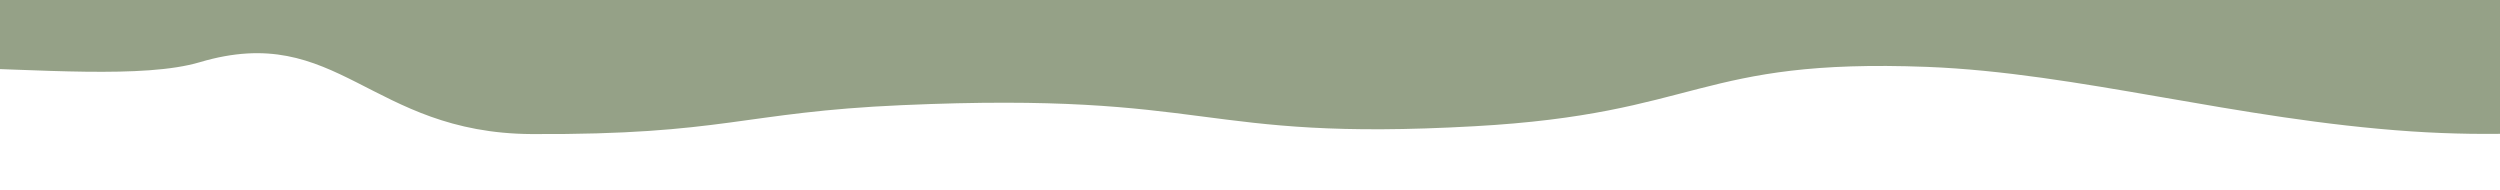 <?xml version="1.0" encoding="UTF-8"?> <!-- Generator: Adobe Illustrator 25.4.1, SVG Export Plug-In . SVG Version: 6.00 Build 0) --> <svg xmlns="http://www.w3.org/2000/svg" xmlns:xlink="http://www.w3.org/1999/xlink" id="Слой_1" x="0px" y="0px" viewBox="0 0 1600 121.8" style="enable-background:new 0 0 1600 121.8;" xml:space="preserve"> <style type="text/css"> .st0{fill:#95A187;} </style> <path class="st0" d="M1787.2,59.6c-56.9,15.1-142.1,31.3-243.8,24.5c-112.1-7.5-213.6-37.6-310.2-41.3c-147-5.6-144.7,30-289.7,38 C765,90.8,778.1,58.4,577.2,67.3c-102.3,4.5-113.1,19.1-236.9,18.5c-103.8-0.6-124.1-72.2-212.4-46c-71.4,21.2-270.7-24-304.1,33.7 L-182.3,0l1969.5,0V59.6z"></path> </svg> 